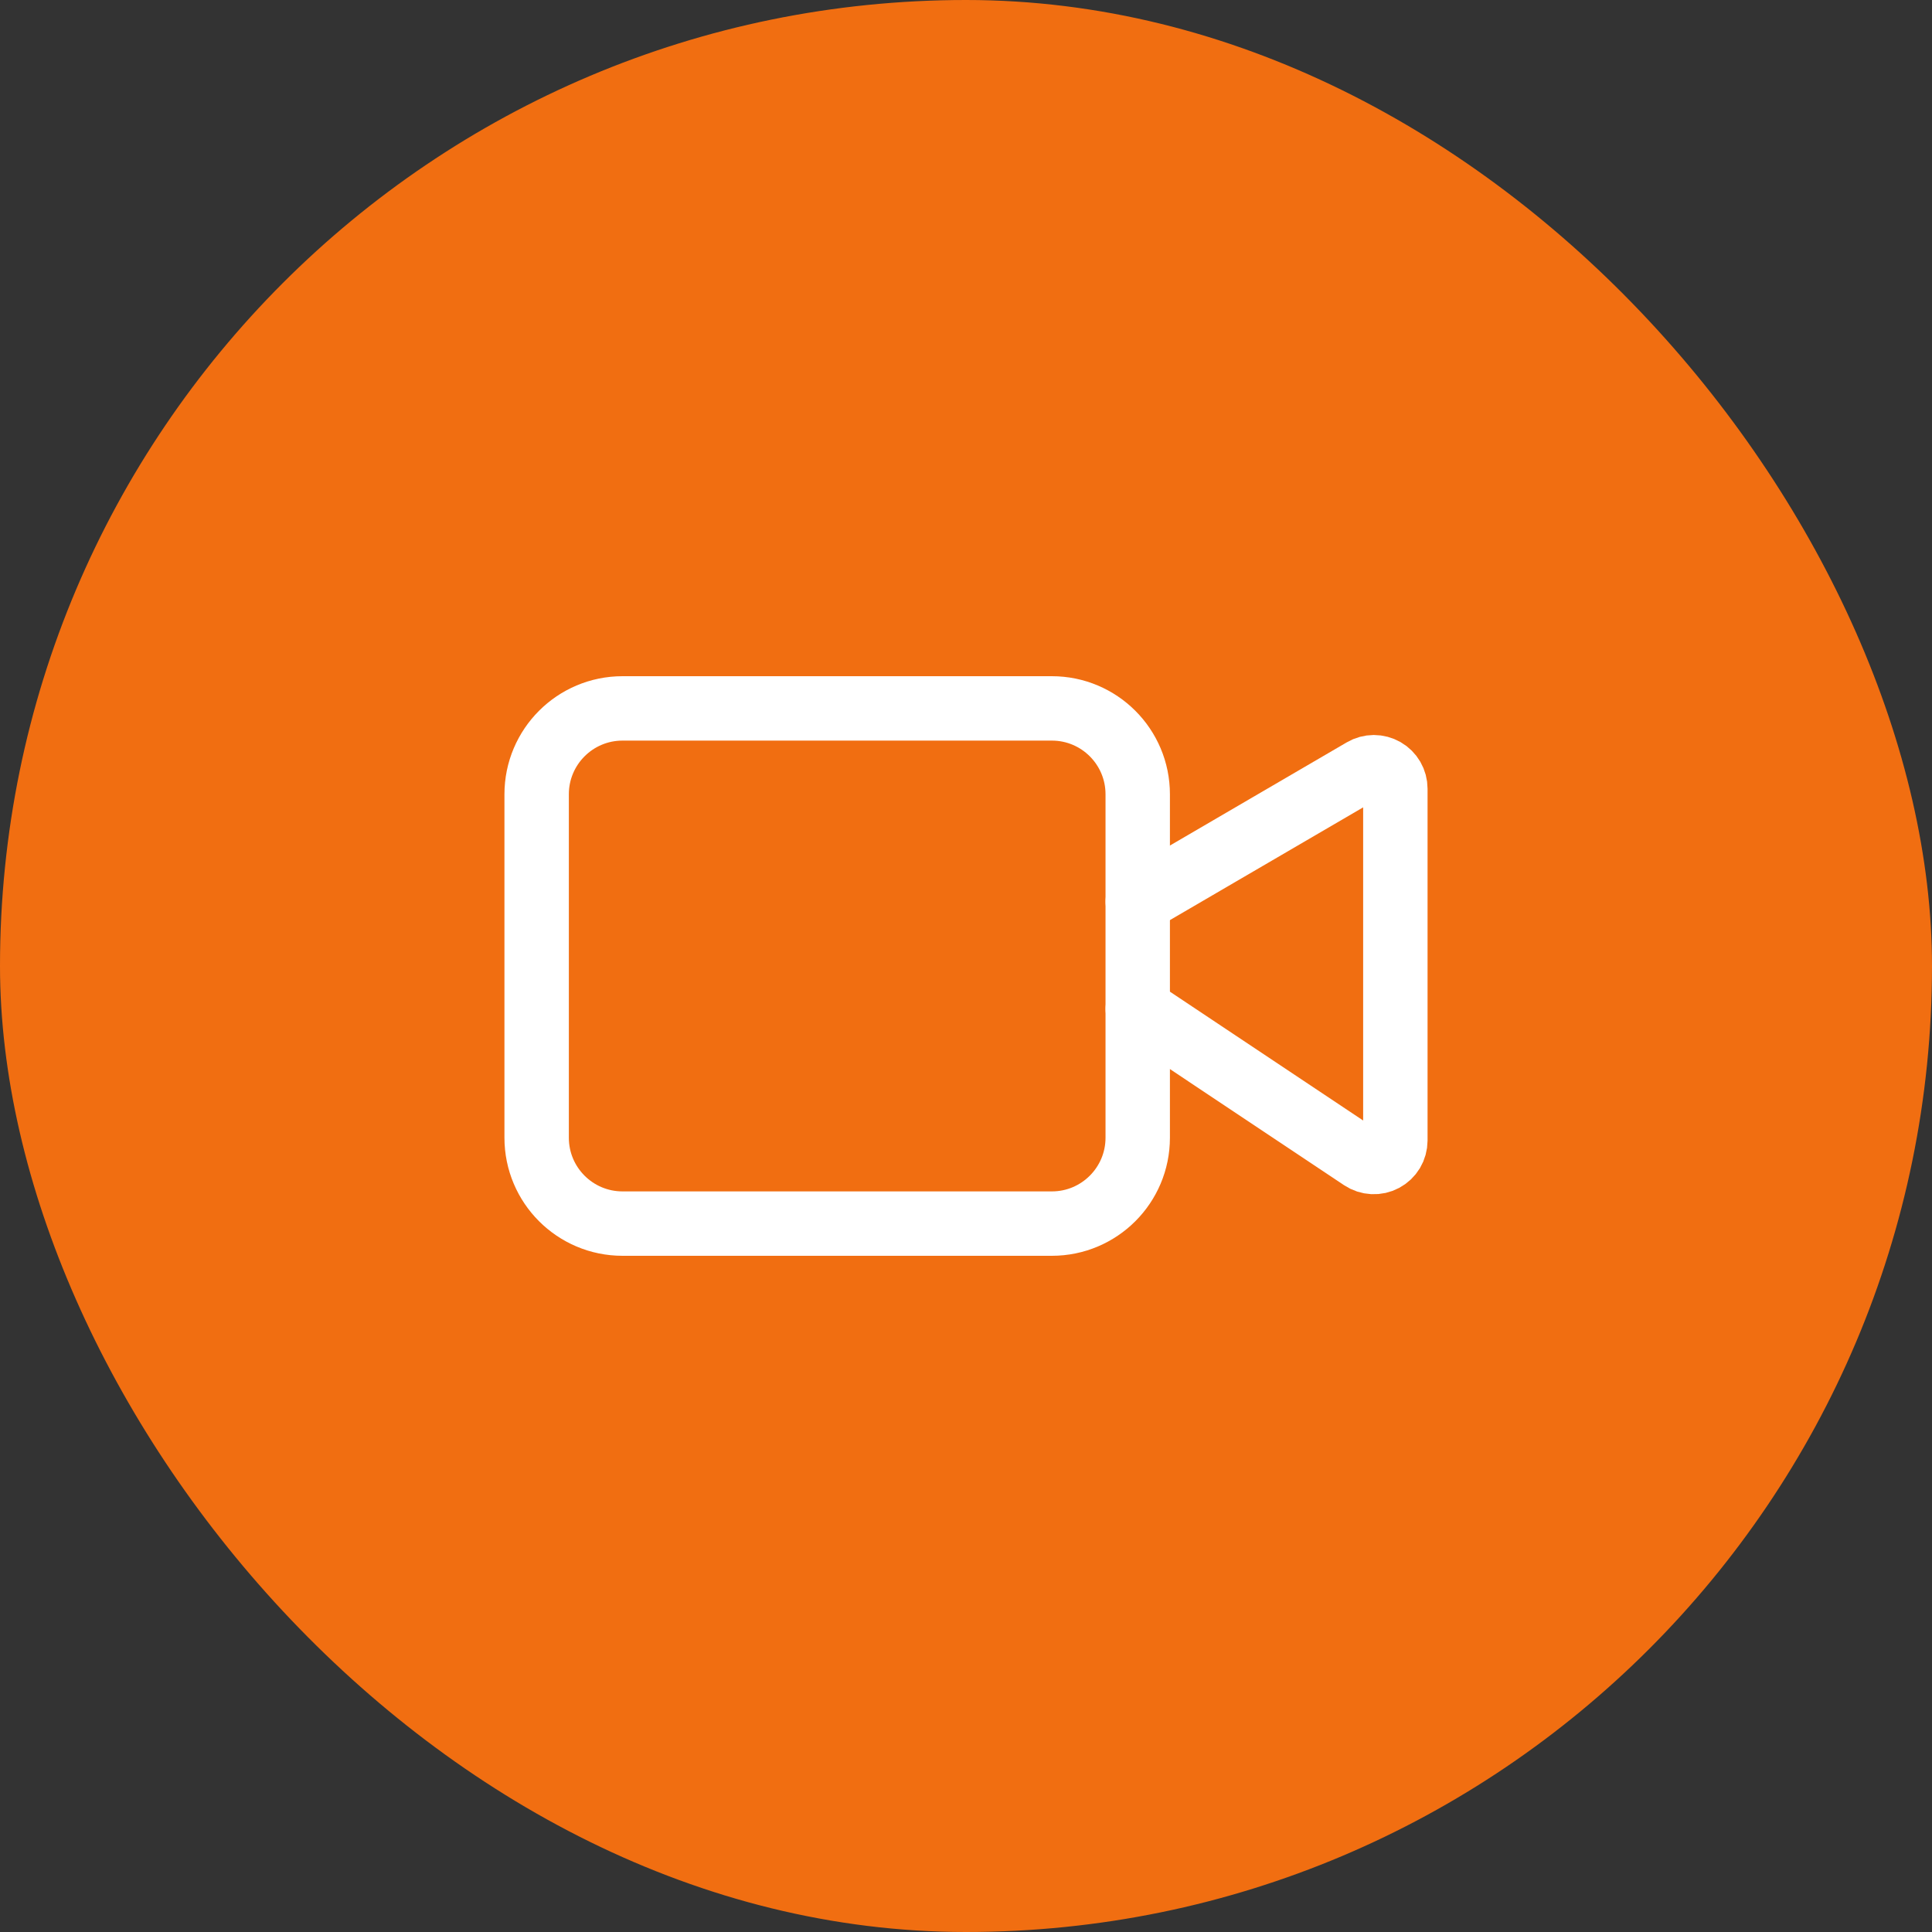 <svg width="60" height="60" viewBox="0 0 60 60" fill="none" xmlns="http://www.w3.org/2000/svg">
<rect x="0" y="0" width="60" height="60" fill="#333333" stroke="none"/>
<rect width="60" height="60" rx="30" fill="#F16E11"/>
<path d="M35.334 31.333L42.297 35.976C42.398 36.043 42.514 36.081 42.635 36.087C42.755 36.093 42.875 36.066 42.981 36.009C43.088 35.952 43.177 35.867 43.239 35.764C43.301 35.66 43.333 35.542 43.334 35.421V24.493C43.334 24.376 43.303 24.261 43.244 24.159C43.185 24.058 43.101 23.973 42.999 23.915C42.897 23.857 42.782 23.826 42.665 23.826C42.547 23.827 42.432 23.858 42.331 23.917L35.334 28" stroke="white" stroke-width="2" stroke-linecap="round" stroke-linejoin="round"/>
<path d="M32.666 22H19.333C17.86 22 16.666 23.194 16.666 24.667V35.333C16.666 36.806 17.86 38 19.333 38H32.666C34.139 38 35.333 36.806 35.333 35.333V24.667C35.333 23.194 34.139 22 32.666 22Z" stroke="white" stroke-width="2" stroke-linecap="round" stroke-linejoin="round"/>
</svg>
